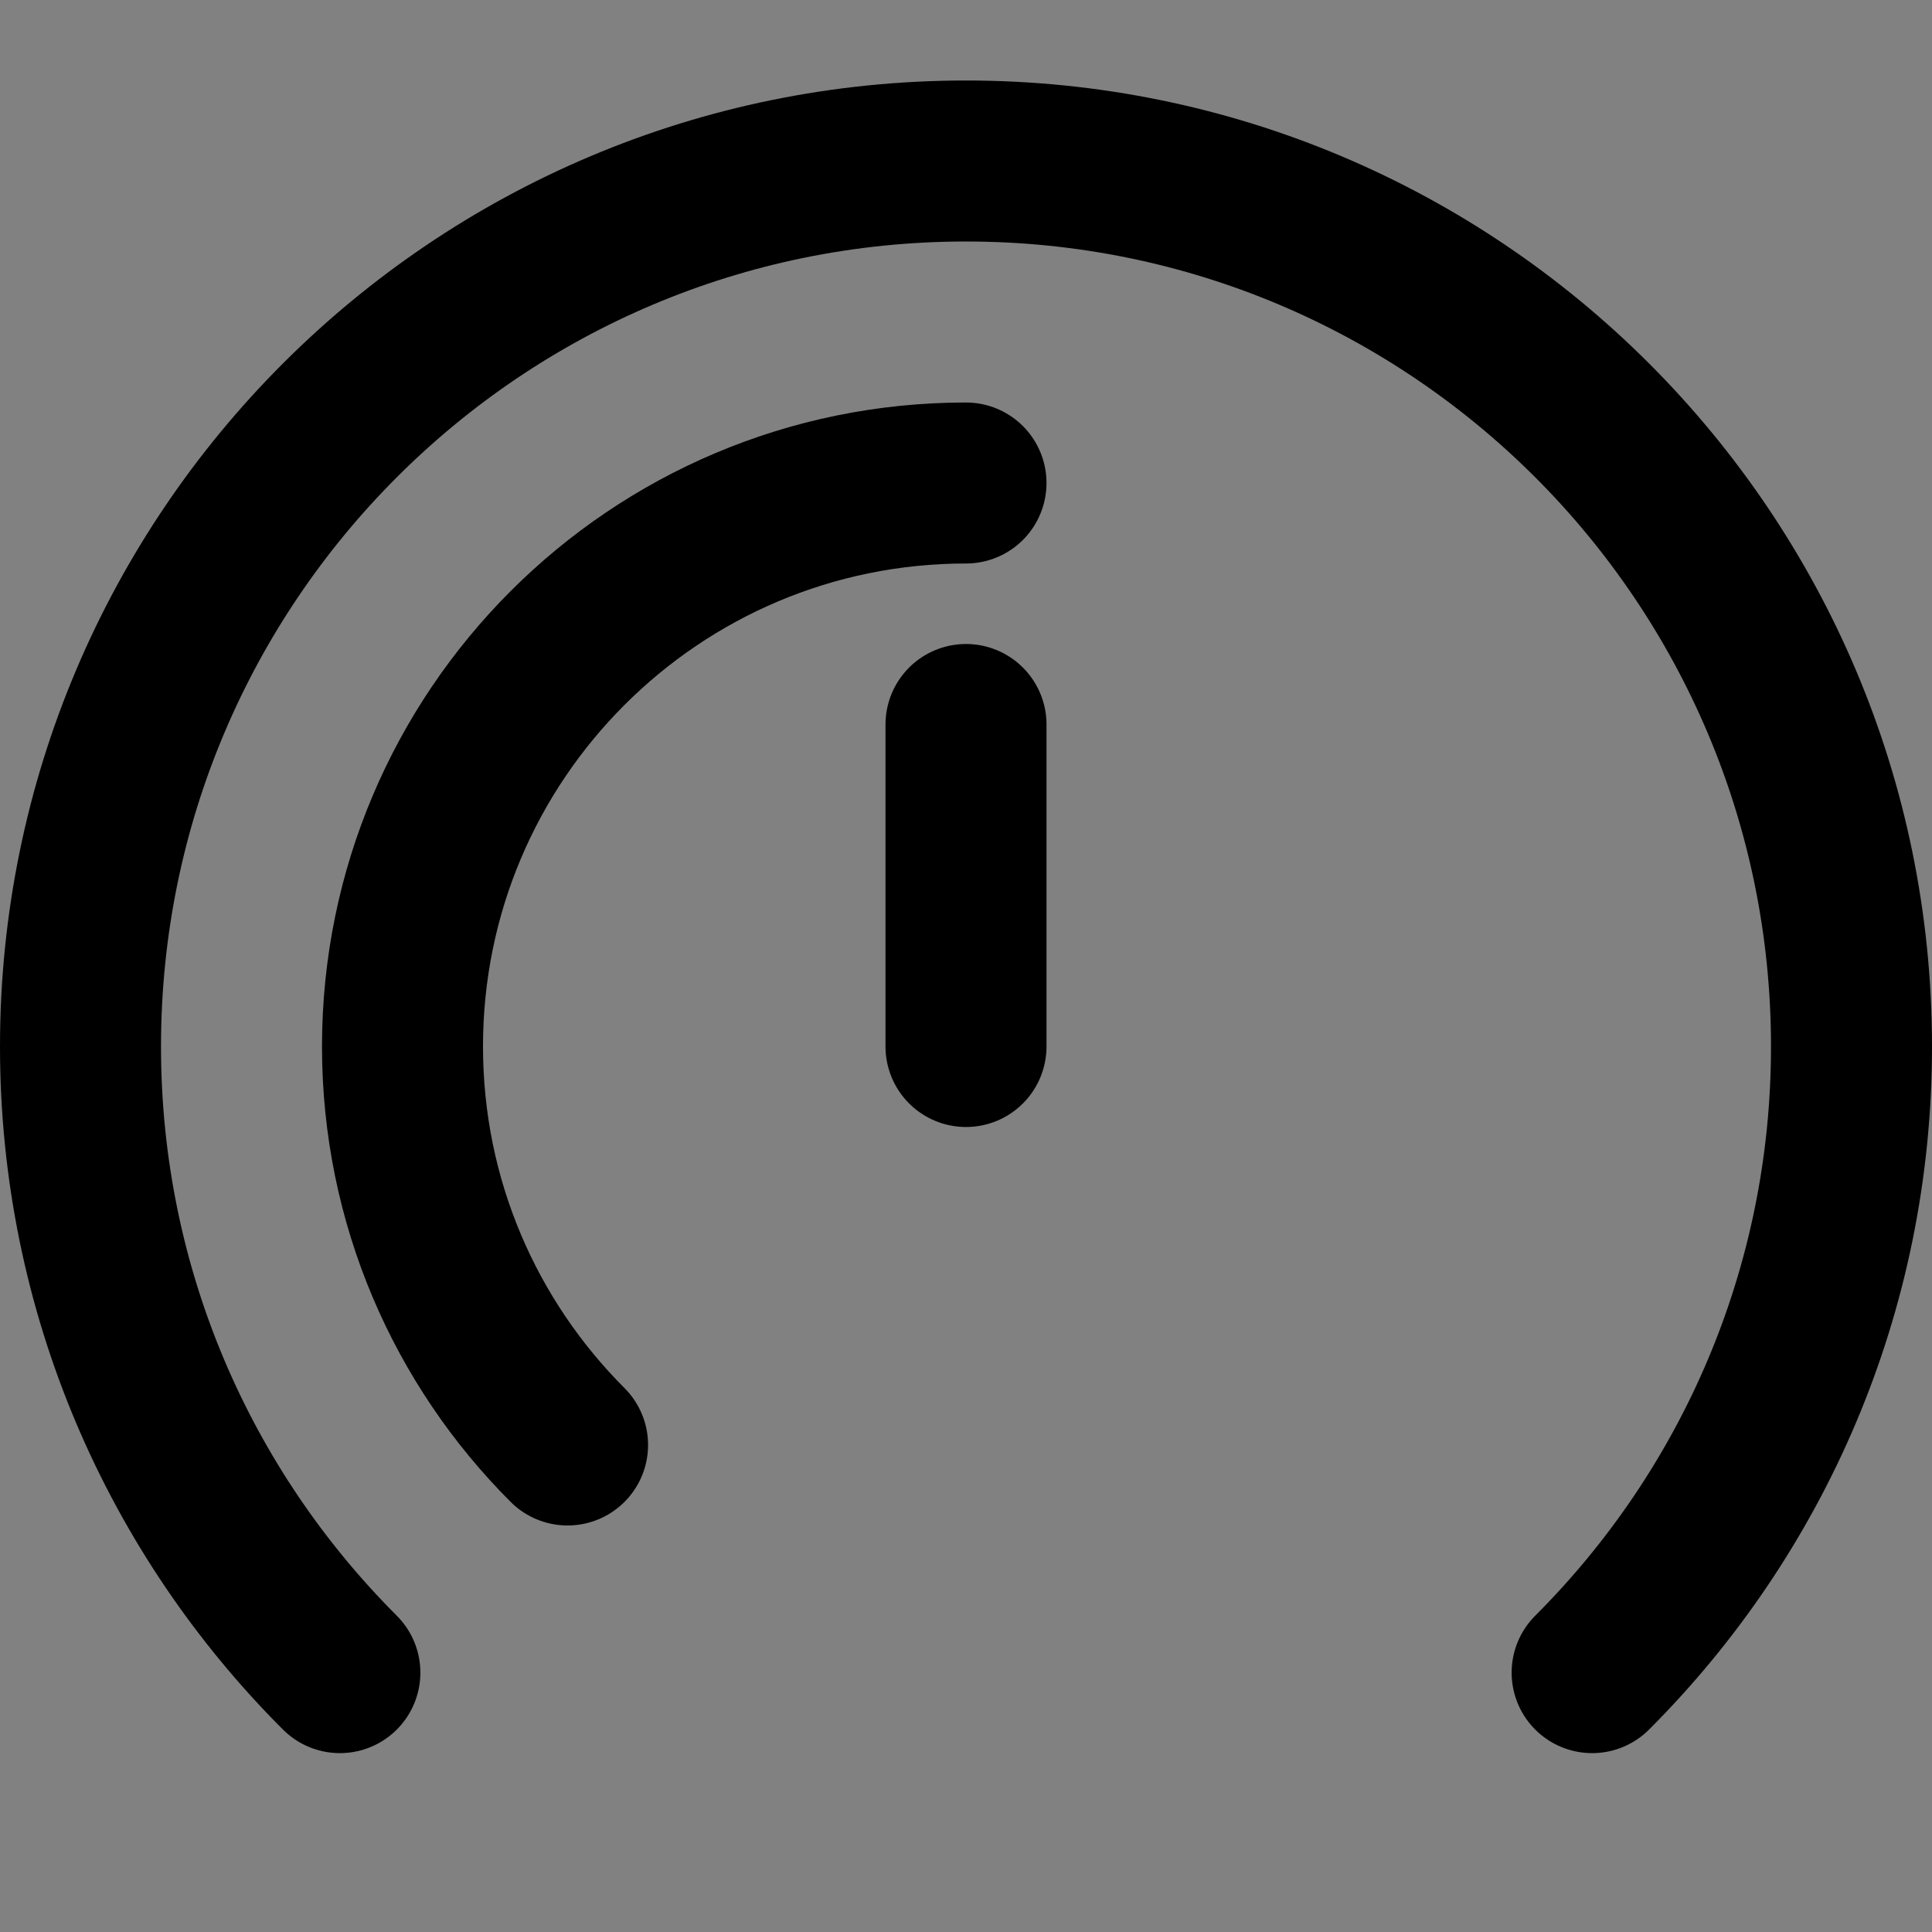 <?xml version="1.0" encoding="utf-8"?><!-- Uploaded to: SVG Repo, www.svgrepo.com, Generator: SVG Repo Mixer Tools -->
<svg width="800px" height="800px" viewBox="0 0 48 48" fill="none" xmlns="http://www.w3.org/2000/svg">
<rect x="0" y="0" width="48" height="48" fill="#808080" stroke="none"/>
<rect width="48" height="48" fill="white" fill-opacity="0.01"/>
<path d="M8.444 41.556C4.462 37.575 2 32.075 2 26C2 13.85 11.85 4 24 4C36.15 4 46 13.85 46 26C46 32.075 43.538 37.575 39.556 41.556" stroke="#000000" stroke-width="4" stroke-linecap="round" stroke-linejoin="round"/>
<path d="M14.101 35.9C11.567 33.366 10 29.866 10 26C10 18.268 16.268 12 24 12" stroke="#000000" stroke-width="4" stroke-linecap="round"/>
<path d="M24 26V18" stroke="#000000" stroke-width="4" stroke-linecap="round" stroke-linejoin="round"/>
</svg>